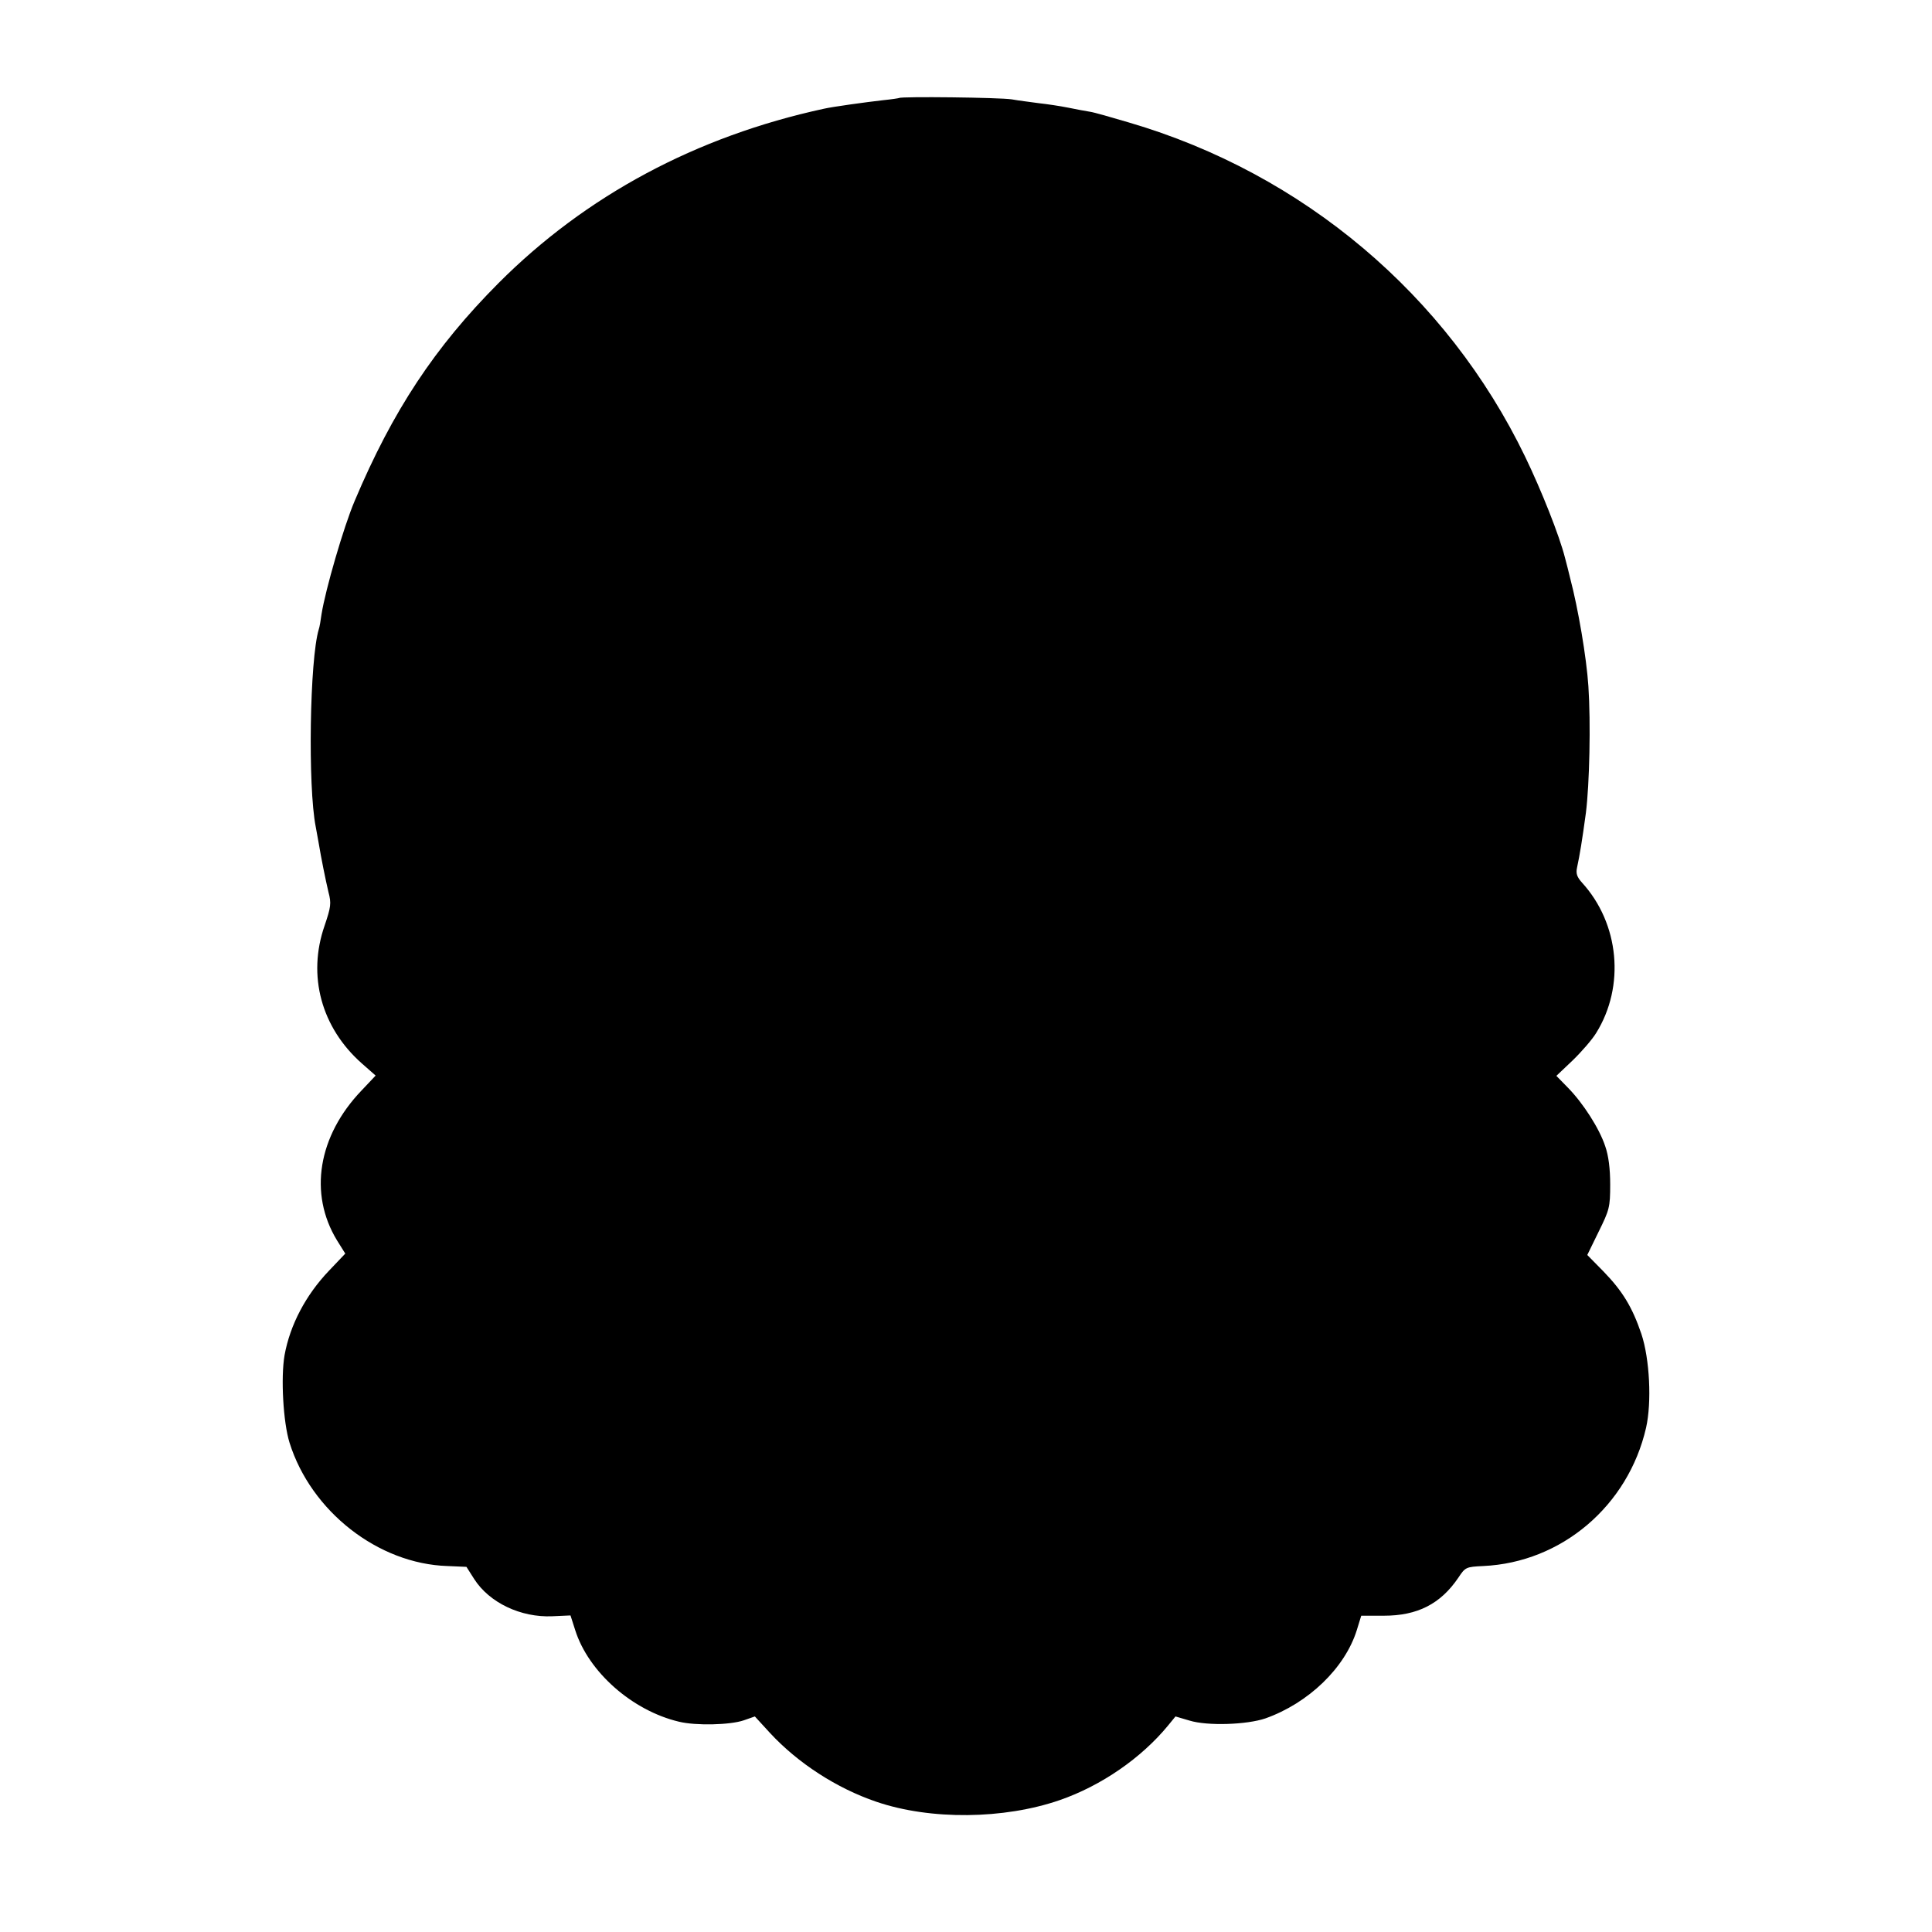 <?xml version="1.0" standalone="no"?>
<!DOCTYPE svg PUBLIC "-//W3C//DTD SVG 20010904//EN"
 "http://www.w3.org/TR/2001/REC-SVG-20010904/DTD/svg10.dtd">
<svg version="1.0" xmlns="http://www.w3.org/2000/svg"
 width="700pt" height="700pt" viewBox="0 0 700 700"
 preserveAspectRatio="xMidYMid meet">
<g transform="translate(0,700) scale(0.1,-0.1)"
fill="#000000" stroke="none">
<path d="M3258 6645 c-2 -1 -28 -5 -58 -8 -62 -7 -185 -24 -215 -31 -462 -100
-863 -315 -1179 -632 -231 -232 -383 -462 -521 -789 -40 -94 -106 -322 -120
-410 -3 -22 -7 -47 -10 -55 -33 -109 -40 -570 -11 -716 2 -12 7 -37 10 -55 10
-60 25 -134 36 -181 11 -41 9 -54 -14 -122 -63 -181 -12 -369 135 -499 l50
-44 -51 -54 c-158 -165 -192 -374 -89 -543 l30 -48 -59 -62 c-84 -88 -141
-196 -161 -306 -14 -81 -5 -243 18 -317 78 -249 321 -439 572 -447 l69 -3 28
-44 c55 -86 169 -140 283 -135 l66 3 17 -53 c48 -152 207 -292 376 -332 61
-15 186 -12 235 5 l40 14 55 -60 c101 -109 241 -200 385 -249 196 -67 463 -64
665 6 150 52 295 152 392 270 l27 33 51 -15 c65 -20 208 -15 275 8 155 55 288
182 331 320 l16 52 82 0 c121 0 205 42 270 138 25 38 28 39 90 42 284 13 525
218 590 501 21 93 13 250 -17 340 -33 97 -68 155 -138 227 l-58 59 41 84 c39
79 42 89 42 171 0 58 -6 105 -18 139 -21 64 -80 156 -135 212 l-42 43 59 56
c33 32 71 76 85 99 106 170 84 397 -51 545 -18 20 -23 33 -18 55 10 47 18 95
32 198 13 104 18 325 9 459 -7 105 -37 281 -66 391 -5 22 -14 56 -19 75 -20
79 -85 243 -144 365 -283 586 -804 1026 -1435 1211 -64 19 -127 37 -141 39
-14 2 -50 9 -80 15 -30 6 -77 13 -105 16 -27 4 -72 9 -99 14 -44 7 -401 11
-408 5z"/>
</g>
</svg>
